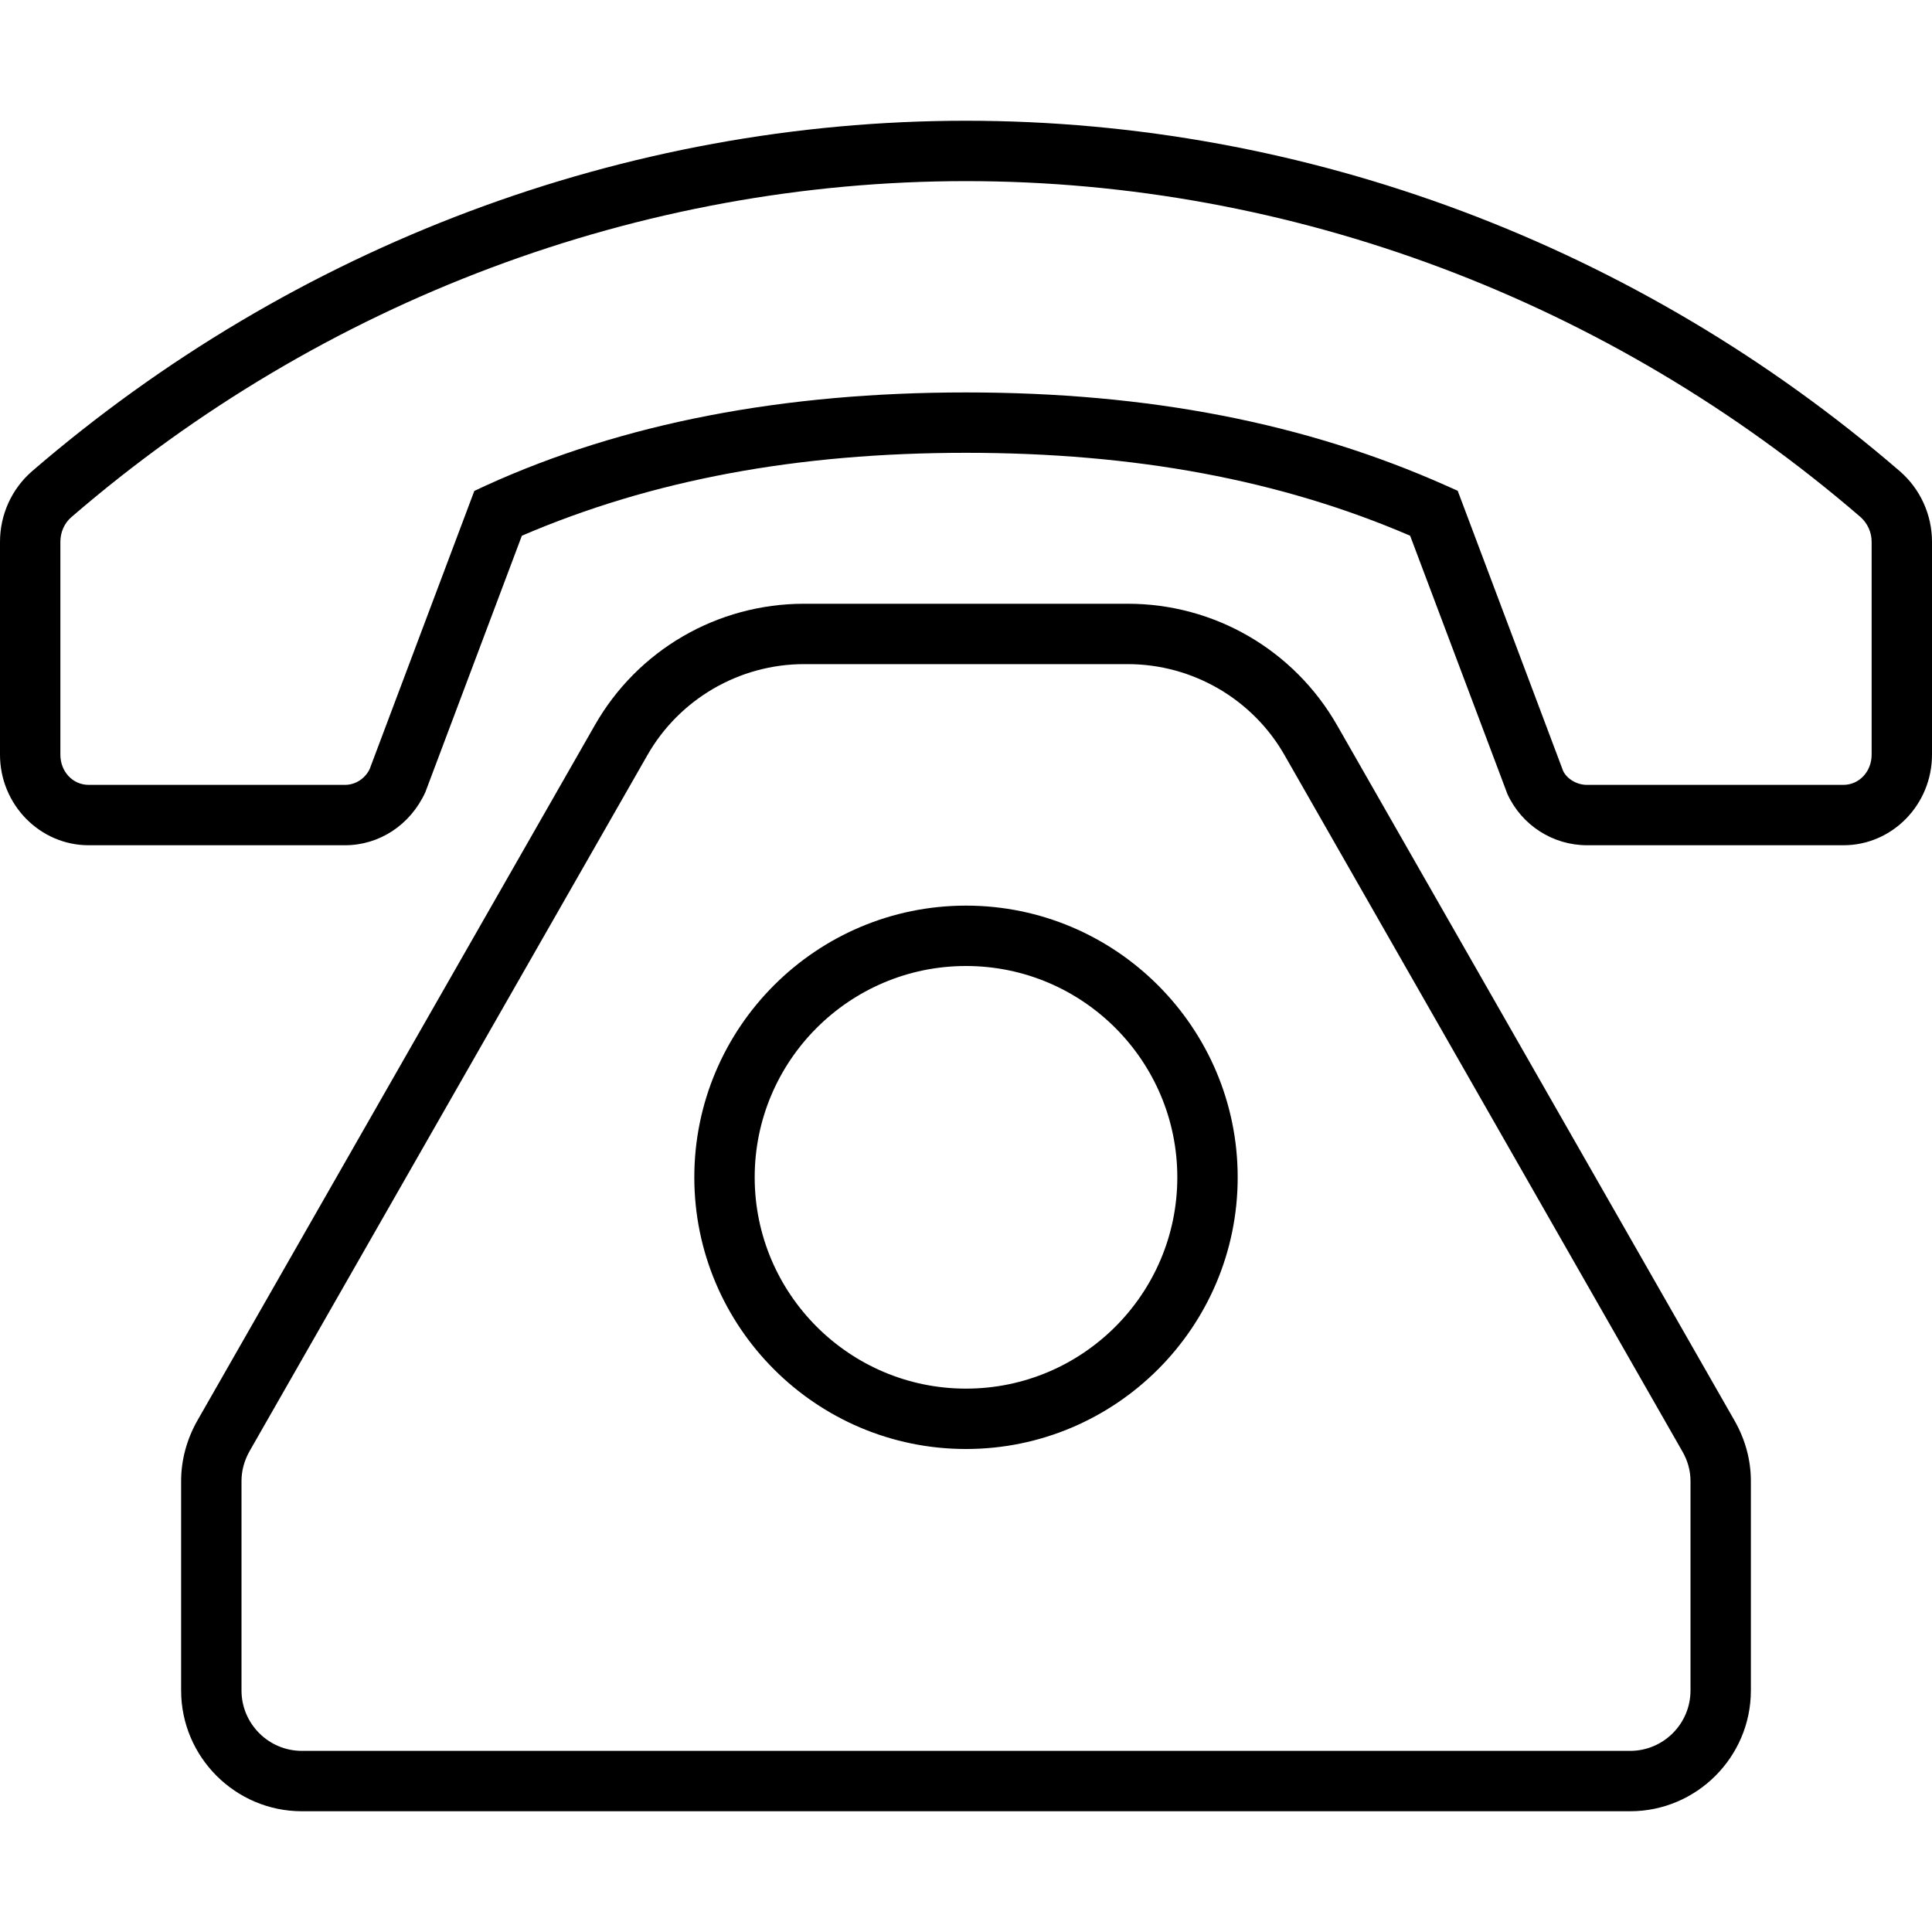 <svg xmlns="http://www.w3.org/2000/svg" viewBox="0 0 512 512"><!--! Font Awesome Pro 6.1.0 by @fontawesome - https://fontawesome.com License - https://fontawesome.com/license (Commercial License) Copyright 2022 Fonticons, Inc. --><path d="M354.4 192.3C343 172.3 321.9 160 298.9 160H213.1c-23 0-44.13 12.25-55.5 32.25l-105.4 184.4C49.5 381.5 48 386.9 48 392.5V448c0 17.62 14.38 32 32 32h352c17.62 0 32-14.38 32-32v-55.5c0-5.625-1.5-11-4.25-15.88L354.4 192.3zM448 448c0 8.822-7.178 16-16 16h-352C71.18 464 64 456.8 64 448v-55.5c0-2.746 .736-5.443 2.141-7.936l105.4-184.4C180 185.3 195.9 176 213.1 176h85.75c17.18 0 33.12 9.258 41.61 24.19l105.3 184.3C447.3 387.1 448 389.8 448 392.5V448zM256 240c-39.7 0-72 32.3-72 72S216.3 384 256 384s72-32.3 72-72S295.7 240 256 240zM256 368c-30.88 0-56-25.12-56-56S225.1 256 256 256s56 25.12 56 56S286.9 368 256 368zM503.5 124.9C434.1 65.02 346.2 32 256 32S77.91 65.02 8.469 124.9C3.078 129.6 0 136.4 0 143.6V200C0 213.2 10.55 224 23.5 224h67.94c9.016 0 17.28-5.312 21.28-14.06l25.58-67.97C172.7 127.2 211.2 120 256 120s83.34 7.188 117.7 21.97l25.8 68.5C403.3 218.7 411.5 224 420.6 224h67.94C501.5 224 512 213.2 512 200V143.6C512 136.4 508.9 129.6 503.5 124.9zM496 200c0 4.484-3.297 8-7.5 8h-67.94c-2.781 0-5.344-1.656-6.312-3.688l-27.94-74.25l-3.047-1.359C346 112.1 304.4 104 256 104S165.1 112.1 128.7 128.7L125.7 130.1L97.97 203.8C96.78 206.3 94.22 208 91.44 208H23.5C19.3 208 16 204.5 16 200V143.6c0-2.578 1.062-4.969 2.922-6.562C85.45 79.63 169.7 48 256 48s170.5 31.62 237.1 89.06C494.9 138.7 496 141 496 143.6V200z"/></svg>